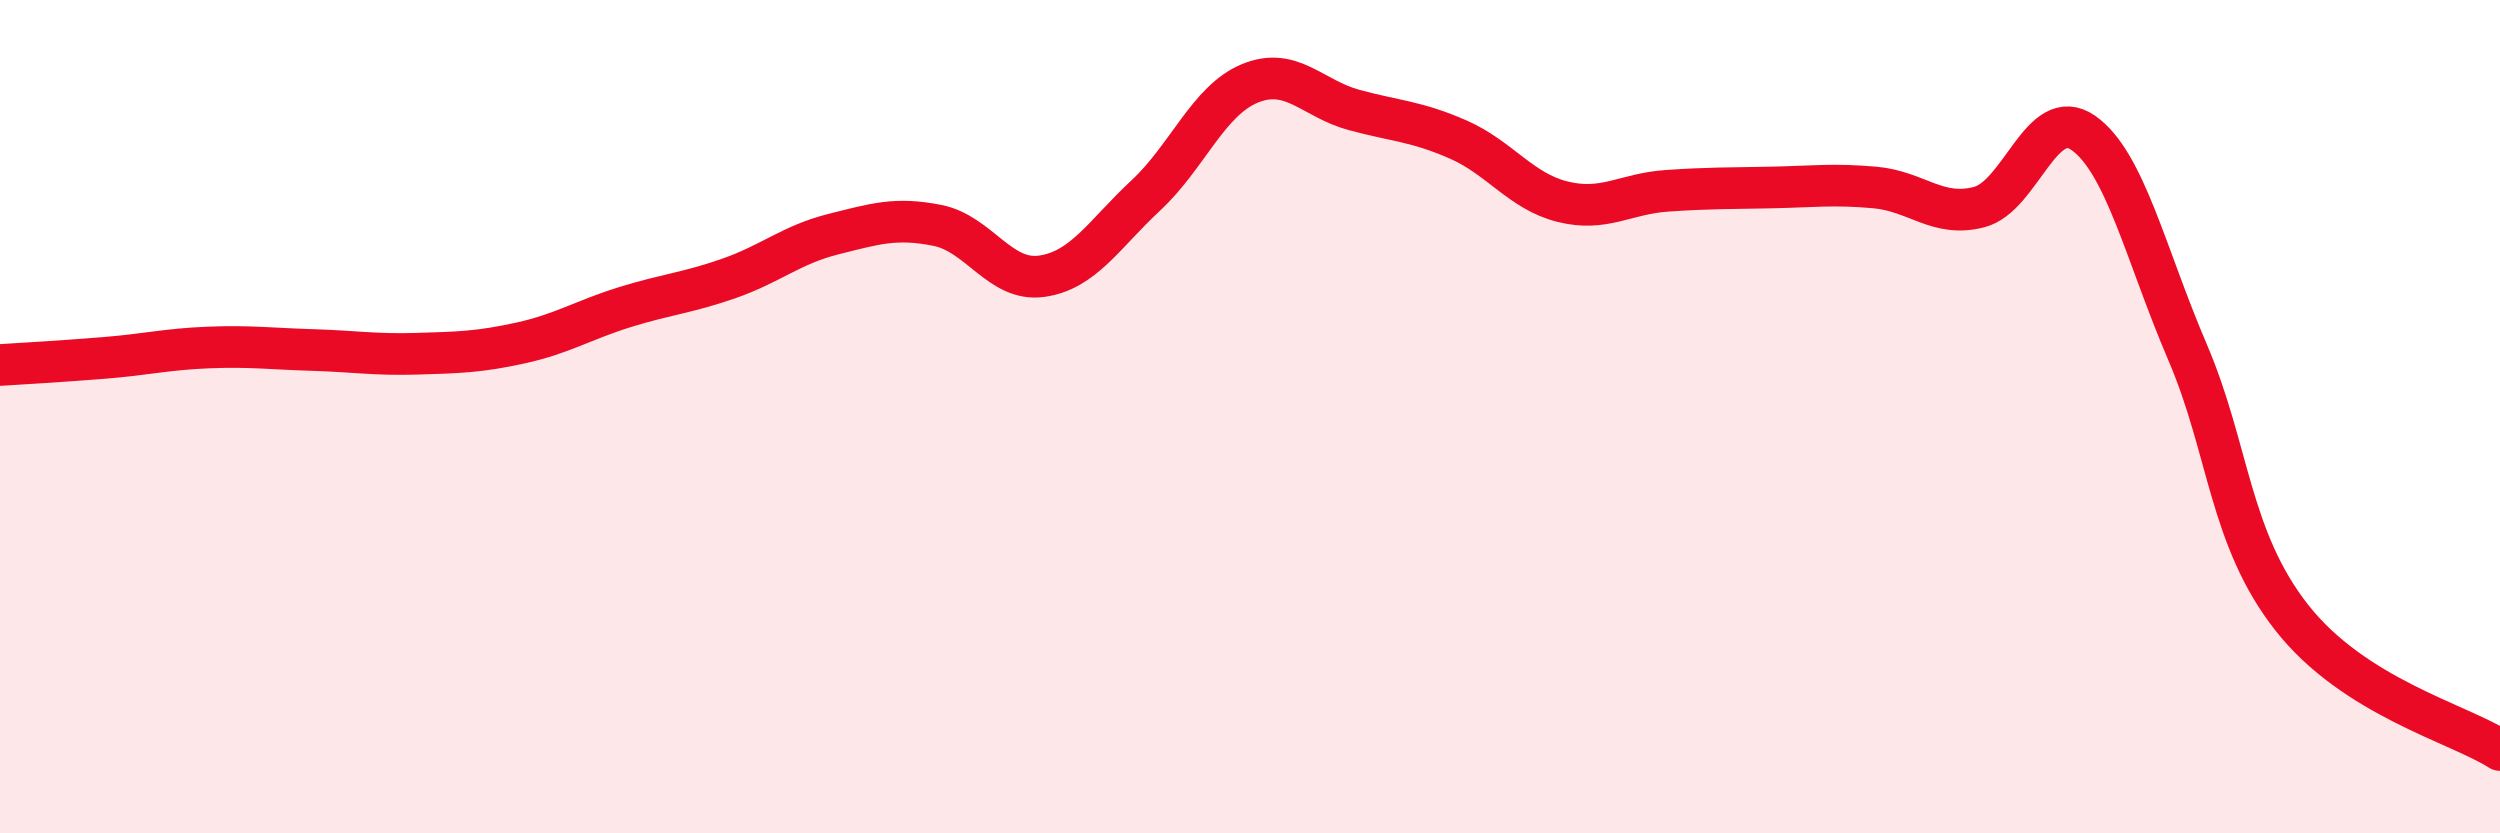 
    <svg width="60" height="20" viewBox="0 0 60 20" xmlns="http://www.w3.org/2000/svg">
      <path
        d="M 0,8.76 C 0.5,8.73 1.5,8.67 2.5,8.59 C 3.5,8.51 4,8.38 5,8.34 C 6,8.3 6.5,8.37 7.5,8.4 C 8.5,8.43 9,8.52 10,8.49 C 11,8.46 11.5,8.45 12.5,8.23 C 13.5,8.01 14,7.68 15,7.37 C 16,7.06 16.5,7.03 17.5,6.68 C 18.5,6.33 19,5.87 20,5.62 C 21,5.37 21.5,5.21 22.5,5.41 C 23.5,5.61 24,6.77 25,6.63 C 26,6.49 26.5,5.62 27.5,4.69 C 28.5,3.76 29,2.41 30,2 C 31,1.59 31.5,2.37 32.5,2.64 C 33.5,2.91 34,2.91 35,3.35 C 36,3.79 36.5,4.59 37.5,4.84 C 38.5,5.09 39,4.65 40,4.58 C 41,4.51 41.5,4.52 42.5,4.5 C 43.5,4.48 44,4.41 45,4.5 C 46,4.59 46.5,5.23 47.5,4.97 C 48.5,4.71 49,2.49 50,3.19 C 51,3.89 51.5,6.12 52.5,8.45 C 53.5,10.78 53.5,12.91 55,14.82 C 56.5,16.73 59,17.36 60,18L60 20L0 20Z"
        fill="#EB0A25"
        opacity="0.1"
        stroke-linecap="round"
        stroke-linejoin="round"
      />
      <path
        d="M 0,8.76 C 0.5,8.73 1.5,8.67 2.5,8.59 C 3.5,8.51 4,8.38 5,8.34 C 6,8.3 6.5,8.37 7.5,8.4 C 8.5,8.43 9,8.52 10,8.49 C 11,8.46 11.5,8.45 12.5,8.23 C 13.5,8.01 14,7.68 15,7.37 C 16,7.06 16.5,7.03 17.5,6.68 C 18.5,6.33 19,5.87 20,5.62 C 21,5.37 21.5,5.21 22.5,5.41 C 23.5,5.61 24,6.77 25,6.63 C 26,6.49 26.5,5.62 27.5,4.69 C 28.5,3.76 29,2.41 30,2 C 31,1.59 31.5,2.37 32.5,2.64 C 33.5,2.91 34,2.91 35,3.35 C 36,3.79 36.5,4.59 37.5,4.84 C 38.5,5.09 39,4.65 40,4.58 C 41,4.51 41.5,4.52 42.5,4.5 C 43.5,4.48 44,4.41 45,4.5 C 46,4.59 46.5,5.23 47.5,4.97 C 48.5,4.71 49,2.49 50,3.19 C 51,3.89 51.5,6.12 52.5,8.45 C 53.5,10.78 53.5,12.91 55,14.82 C 56.5,16.73 59,17.36 60,18"
        stroke="#EB0A25"
        stroke-width="1"
        fill="none"
        stroke-linecap="round"
        stroke-linejoin="round"
      />
    </svg>
  